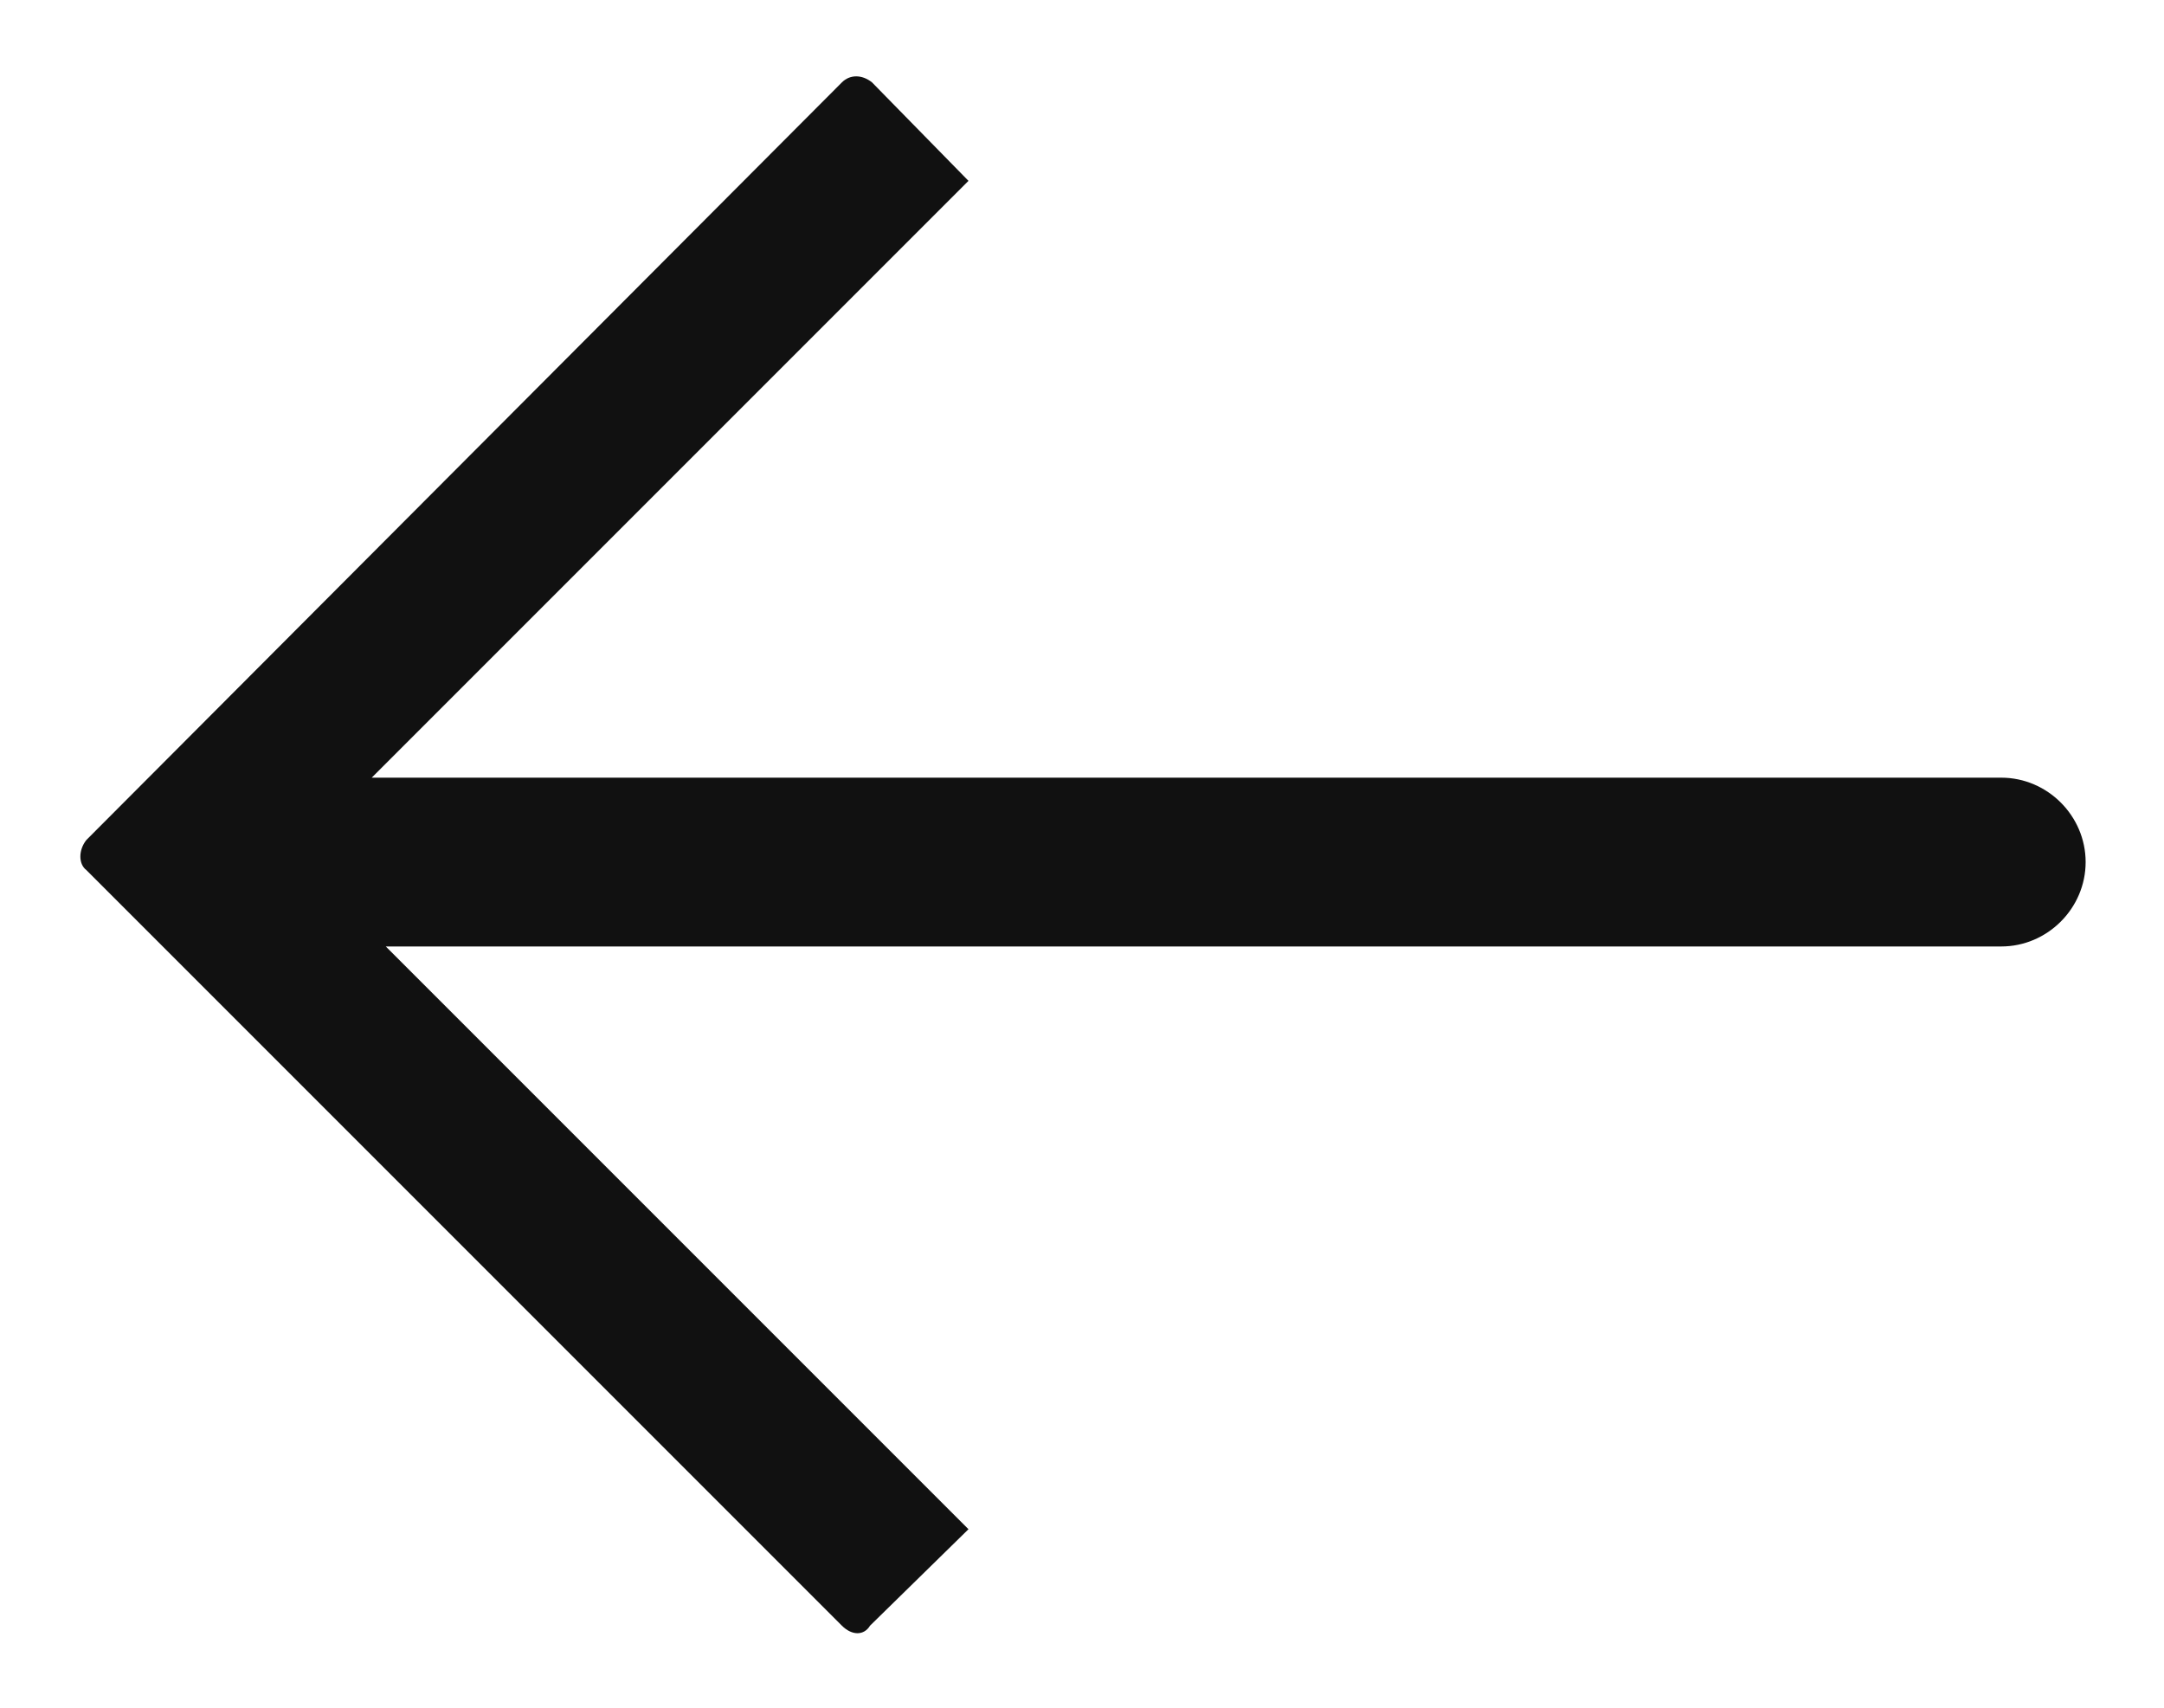 <?xml version="1.0" encoding="utf-8"?>
<!-- Generator: Adobe Illustrator 25.0.1, SVG Export Plug-In . SVG Version: 6.00 Build 0)  -->
<svg version="1.1" id="Ebene_1" xmlns="http://www.w3.org/2000/svg" xmlns:xlink="http://www.w3.org/1999/xlink" x="0px" y="0px"
	 width="107.7px" height="85px" viewBox="0 0 107.7 85" style="enable-background:new 0 0 107.7 85;" xml:space="preserve">
<style type="text/css">
    .st0 {
        fill-rule: evenodd;
        clip-rule: evenodd;
        fill: #111;
    }
</style>
<path class="st0" d="M41.9,80.9L4.3,43.3c-0.4-0.3-0.4-1,0-1.5L41.9,4.1c0.4-0.4,1-0.4,1.5,0L48.2,9L18.5,38.7h81.1
	c2.3,0,4.2,1.9,4.2,4.2l0,0c0,2.3-1.9,4.2-4.2,4.2H19.2l29,29l-4.9,4.8C43,81.4,42.4,81.4,41.9,80.9L41.9,80.9z"/>
</svg>
